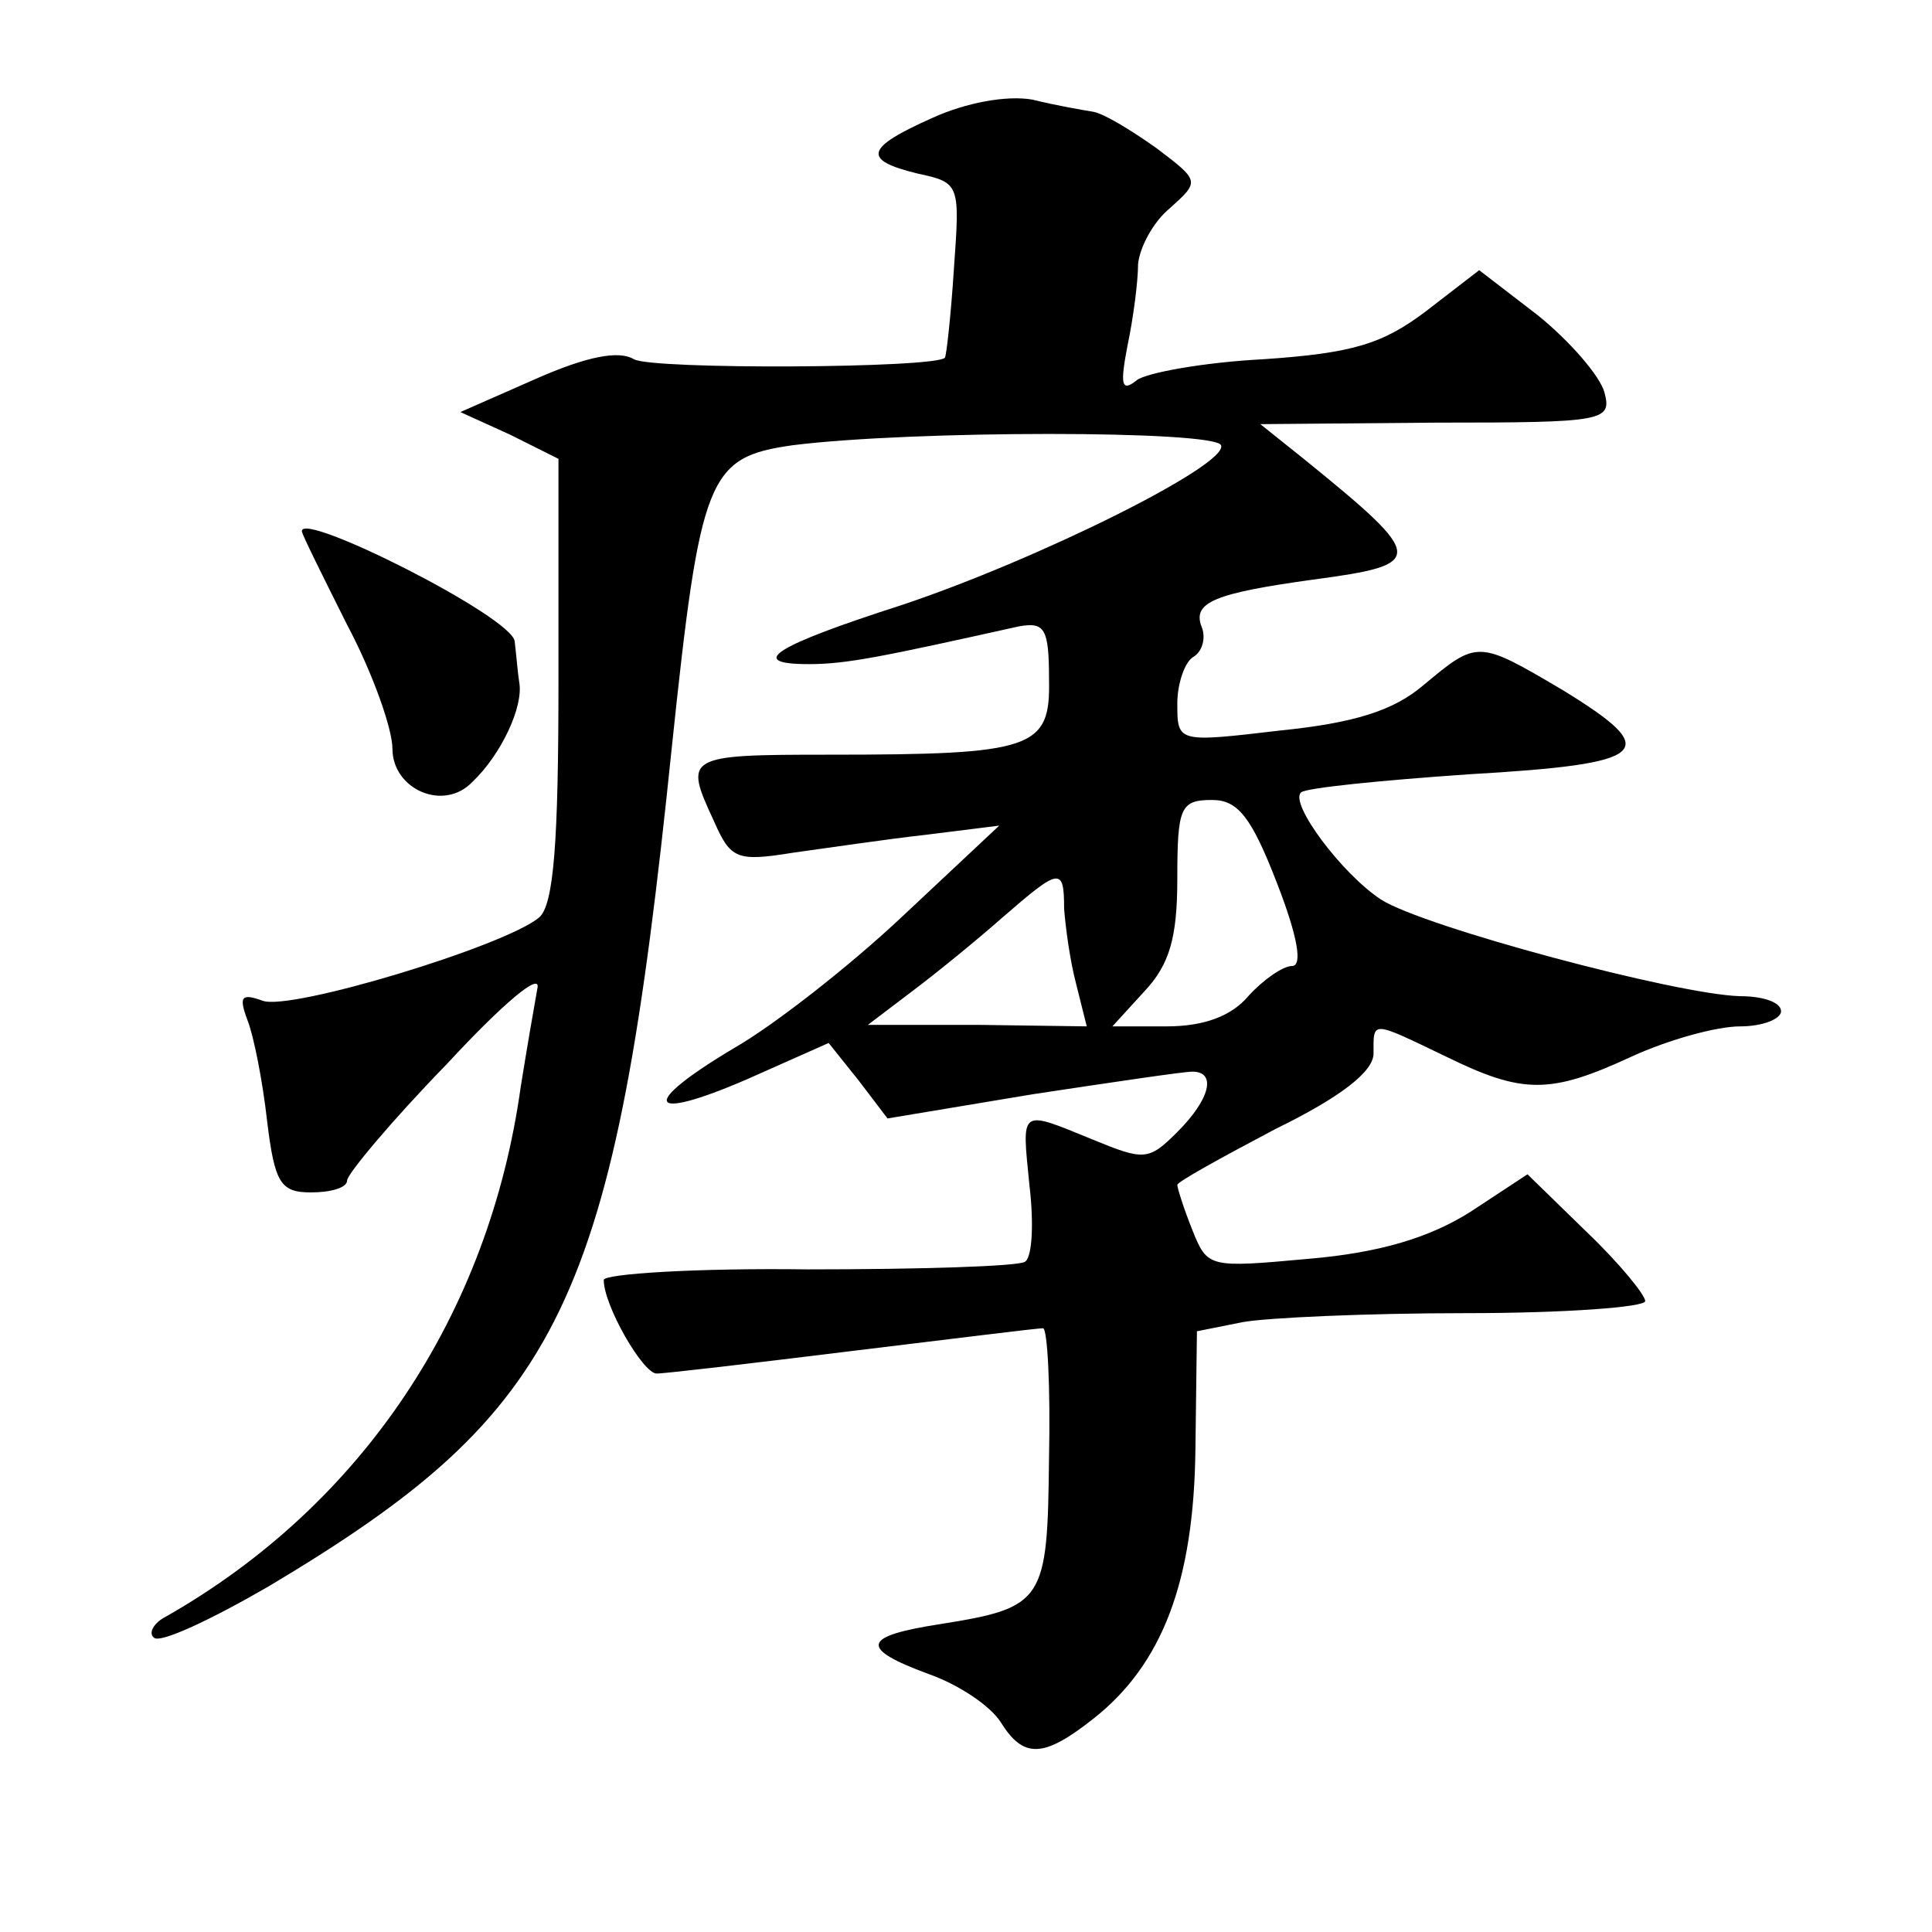 <?xml version="1.0" standalone="no"?>
<!DOCTYPE svg PUBLIC "-//W3C//DTD SVG 20010904//EN"
 "http://www.w3.org/TR/2001/REC-SVG-20010904/DTD/svg10.dtd">
<svg version="1.0" xmlns="http://www.w3.org/2000/svg"
 width="128pt" height="128pt" viewBox="0 0 128 128"
 preserveAspectRatio="xMidYMid meet">
<g transform="translate(0,128) scale(0.1,-0.1)"
fill="#0" stroke="none">
<path d="M618 1202 c-45 -20 -47 -28 -10 -37 28 -6 28 -7 24 -63 -2 -31 -5 -58
-6 -59 -6 -7 -194 -8 -206 -1 -10 6 -31 2 -65 -13 l-50 -22 33 -15 32 -16 0 -147
c0 -106 -3 -149 -13 -157 -23 -19 -165 -62 -183 -55 -14 5 -16 3 -10 -13 4 -10
10 -40 13 -67 5 -41 9 -47 29 -47 13 0 24 3 24 8 0 4 29 39 66 77 37 40 63 62 60
50 -2 -11 -7 -40 -11 -65 -21 -151 -105 -277 -235 -351 -8 -4 -12 -11 -8 -14 4
-4 38 12 76 34 196 117 229 186 267 555 19 181 24 193 80 201 79 10 280 10 284
0 5 -13 -122 -76 -212 -106 -84 -27 -103 -39 -61 -39 25 0 49 5 139 25 17 3 20
-1 20 -35 1 -46 -10 -50 -146 -50 -95 0 -96 -1 -76 -44 11 -25 15 -27 52 -21 22
3 62 9 89 12 l48 6 -64 -60 c-35 -33 -85 -72 -111 -87 -64 -38 -59 -50 8 -21 l54
24 20 -25 19 -25 96 16 c53 8 100 15 106 15 16 0 12 -18 -10 -40 -19 -19 -22 -19
-56 -5 -49 20 -47 21 -42 -30 3 -25 2 -48 -3 -51 -5 -3 -70 -5 -144 -5 -74 1 -135
-3 -135 -7 0 -17 26 -62 35 -62 6 0 65 7 130 15 66 8 122 15 126 15 3 0 5 -39 4
-86 -1 -95 -3 -99 -72 -110 -52 -8 -54 -16 -8 -33 20 -7 41 -21 48 -32 15 -24 28
-24 61 2 46 36 67 91 68 179 l1 78 30 6 c16 3 83 6 148 6 66 0 119 4 119 8 0 4
-17 25 -39 46 l-39 38 -38 -25 c-27 -17 -60 -27 -107 -31 -66 -6 -67 -6 -77 19
-6 15 -10 28 -10 30 0 2 29 18 65 37 43 21 65 38 65 50 0 22 -2 22 48 -2 51 -25
69 -25 123 0 24 11 56 20 72 20 15 0 27 5 27 10 0 6 -12 10 -27 10 -42 1 -210 46
-238 64 -26 17 -61 64 -53 71 3 3 53 8 111 12 121 7 129 15 62 56 -56 33 -56 33
-92 3 -20 -17 -46 -25 -95 -30 -68 -8 -68 -8 -68 18 0 13 5 28 11 31 6 4 8 13 5
20 -6 16 9 22 74 31 75 10 75 14 -5 79 l-30 24 117 1 c111 0 116 1 111 20 -3 11
-23 34 -44 51 l-39 30 -35 -27 c-29 -22 -49 -28 -108 -32 -39 -2 -78 -9 -84 -14
-10 -8 -11 -3 -6 23 4 19 7 43 7 54 1 11 10 28 21 37 20 18 20 18 -9 40 -17 12
-35 23 -42 24 -6 1 -24 4 -40 8 -17 3 -44 -2 -66 -12z m228 -507 c14 -36 17 -55
10 -55 -6 0 -19 -9 -29 -20 -11 -13 -29 -20 -54 -20 l-36 0 21 23 c17 18 22 36
22 75 0 47 2 52 23 52 17 0 26 -11 43 -55z m-141 -17 c1 -13 4 -35 8 -50 l7 -28
-72 1 -73 0 29 22 c16 12 43 34 60 49 38 33 41 34 41 6z M200 928 c0 -2 14 -30
30 -62 17 -32 30 -69 30 -82 0 -27 34 -42 53 -22 19 18 34 50 31 66 -1 6 -2 19
-3 27 -1 16 -142 87 -141 73z"/>
</g>
</svg>
